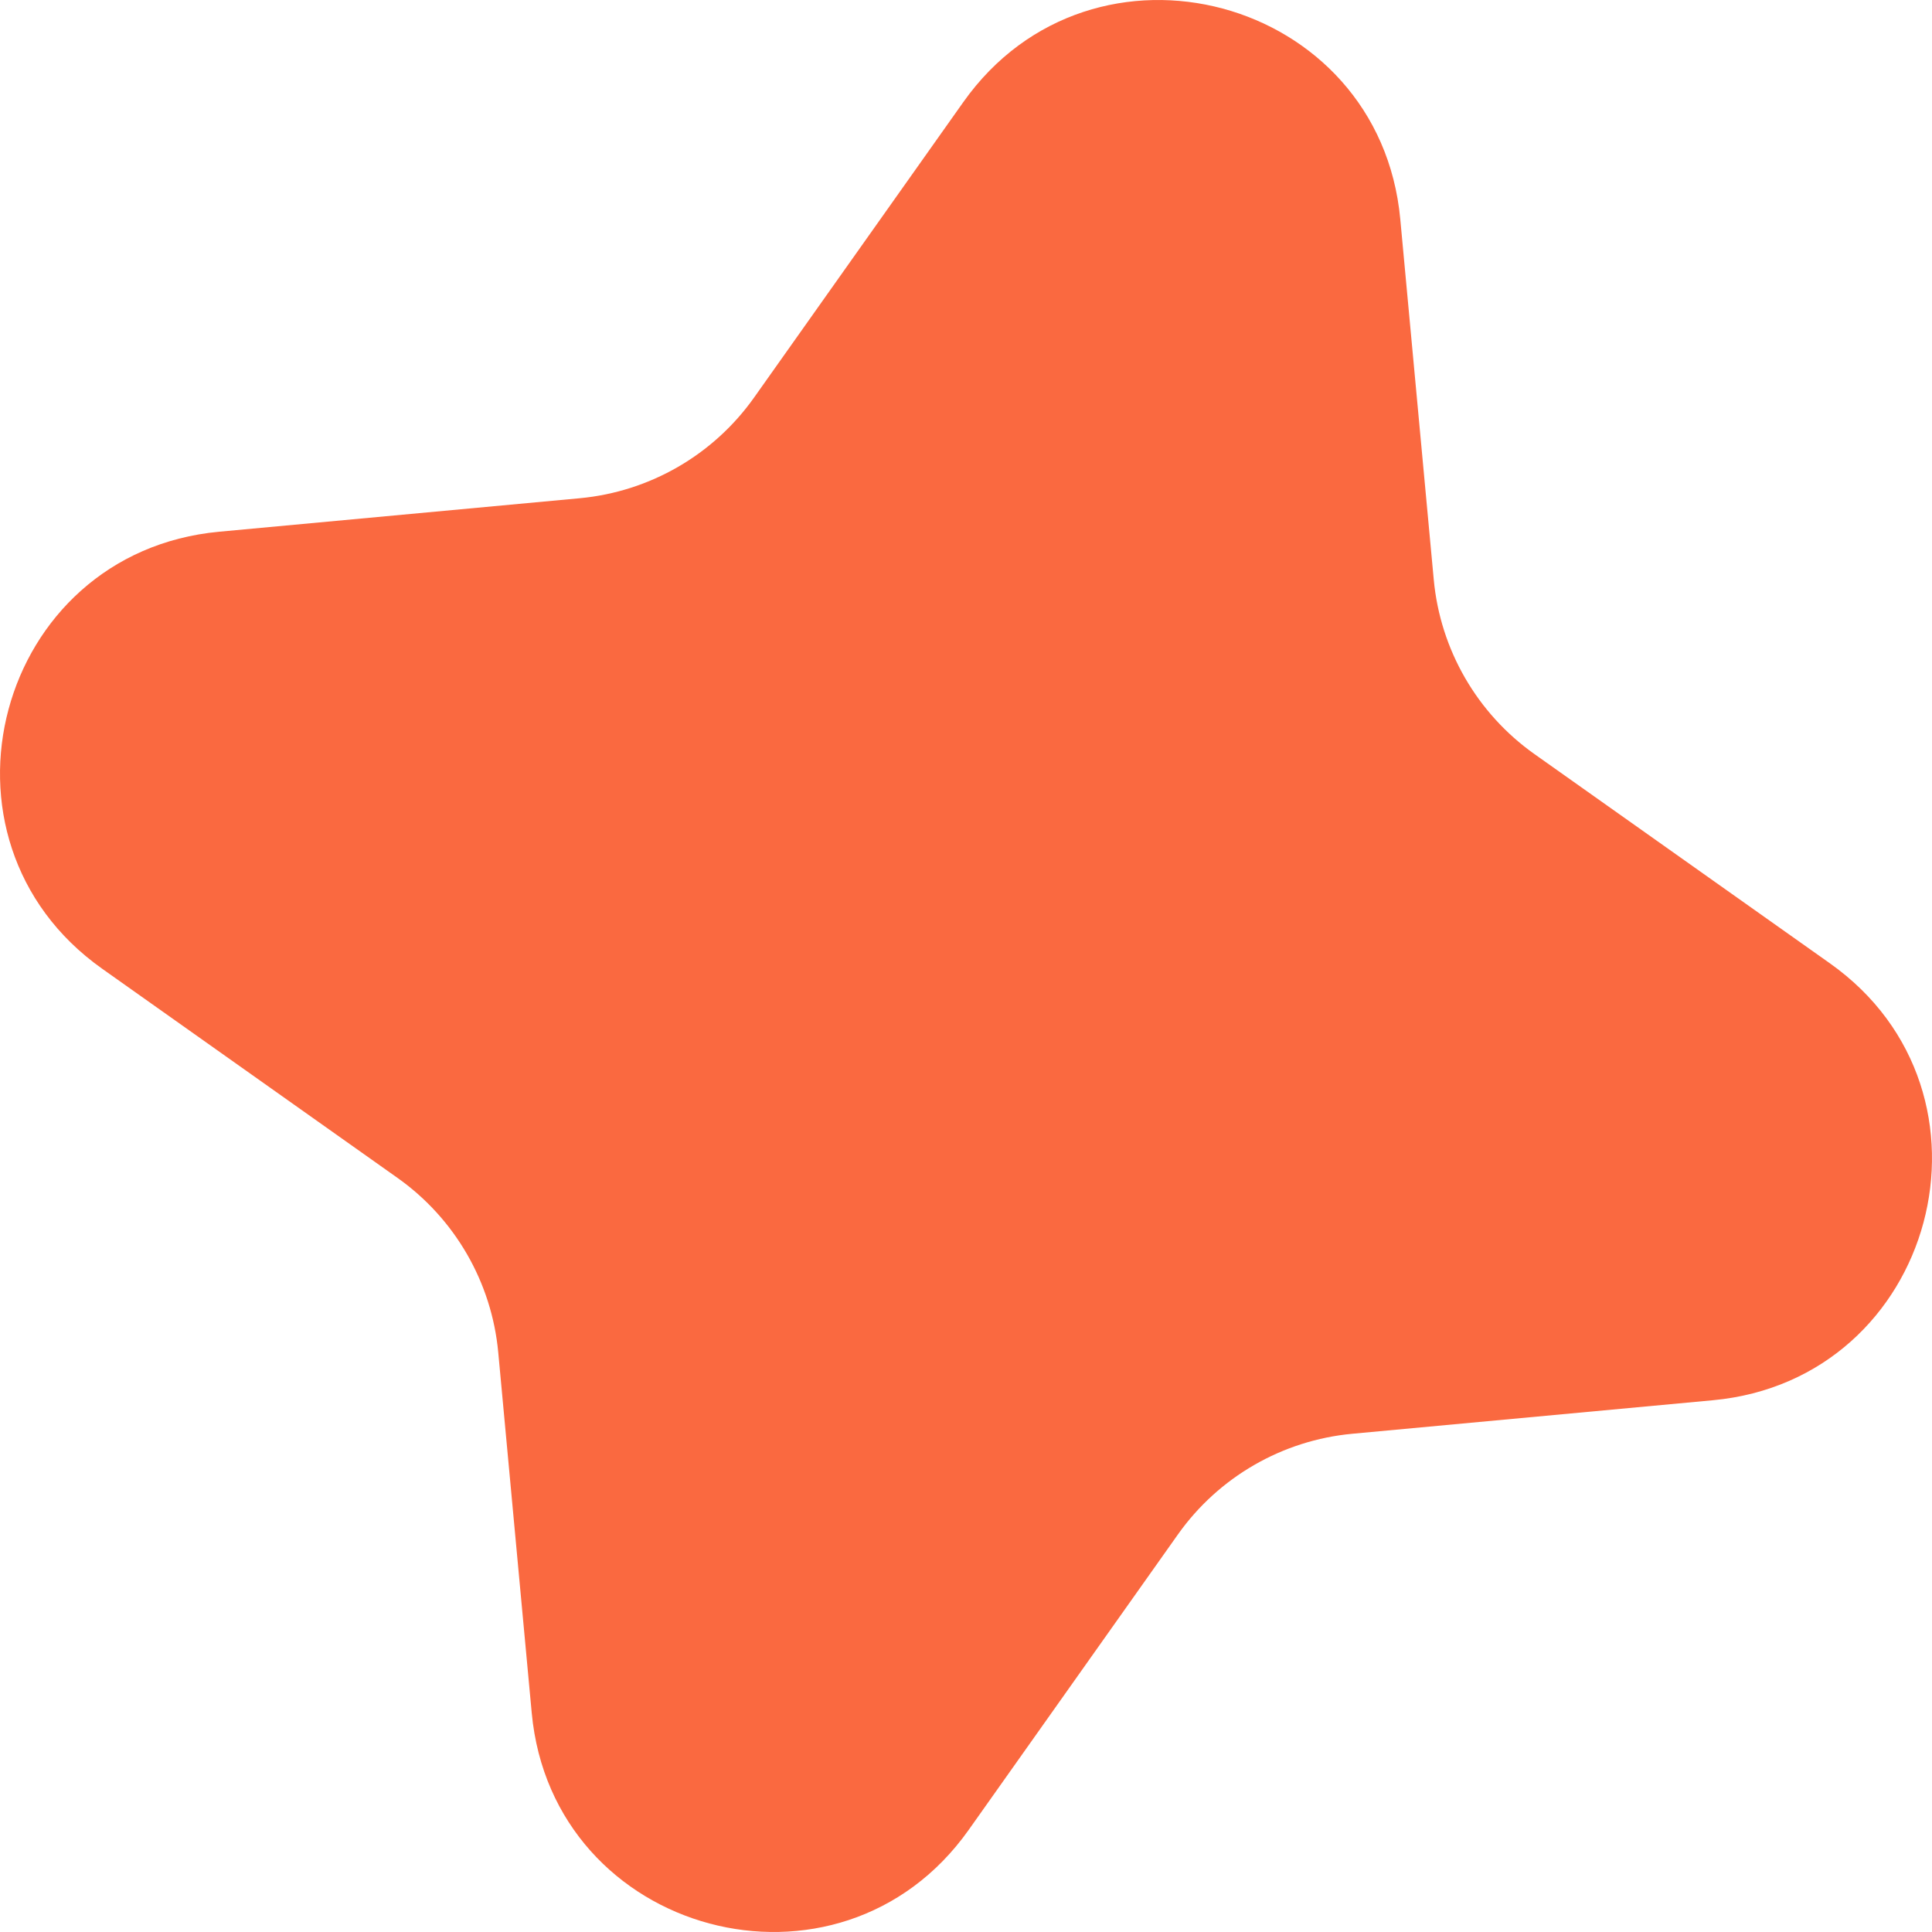 <?xml version="1.0" encoding="UTF-8"?> <svg xmlns="http://www.w3.org/2000/svg" width="55" height="55" viewBox="0 0 55 55" fill="none"><path d="M27.424 2.906C31.108 -2.295 39.273 -0.107 39.863 6.239L40.816 16.5C41.001 18.495 42.049 20.31 43.684 21.468L52.094 27.424C57.295 31.108 55.107 39.273 48.761 39.862L38.5 40.816C36.505 41.001 34.69 42.049 33.532 43.684L27.576 52.094C23.892 57.295 15.727 55.107 15.137 48.761L14.184 38.5C13.999 36.505 12.951 34.69 11.316 33.532L2.906 27.576C-2.295 23.892 -0.107 15.727 6.239 15.137L16.5 14.184C18.495 13.999 20.31 12.951 21.468 11.316L27.424 2.906Z" fill="#FA6940"></path></svg> 